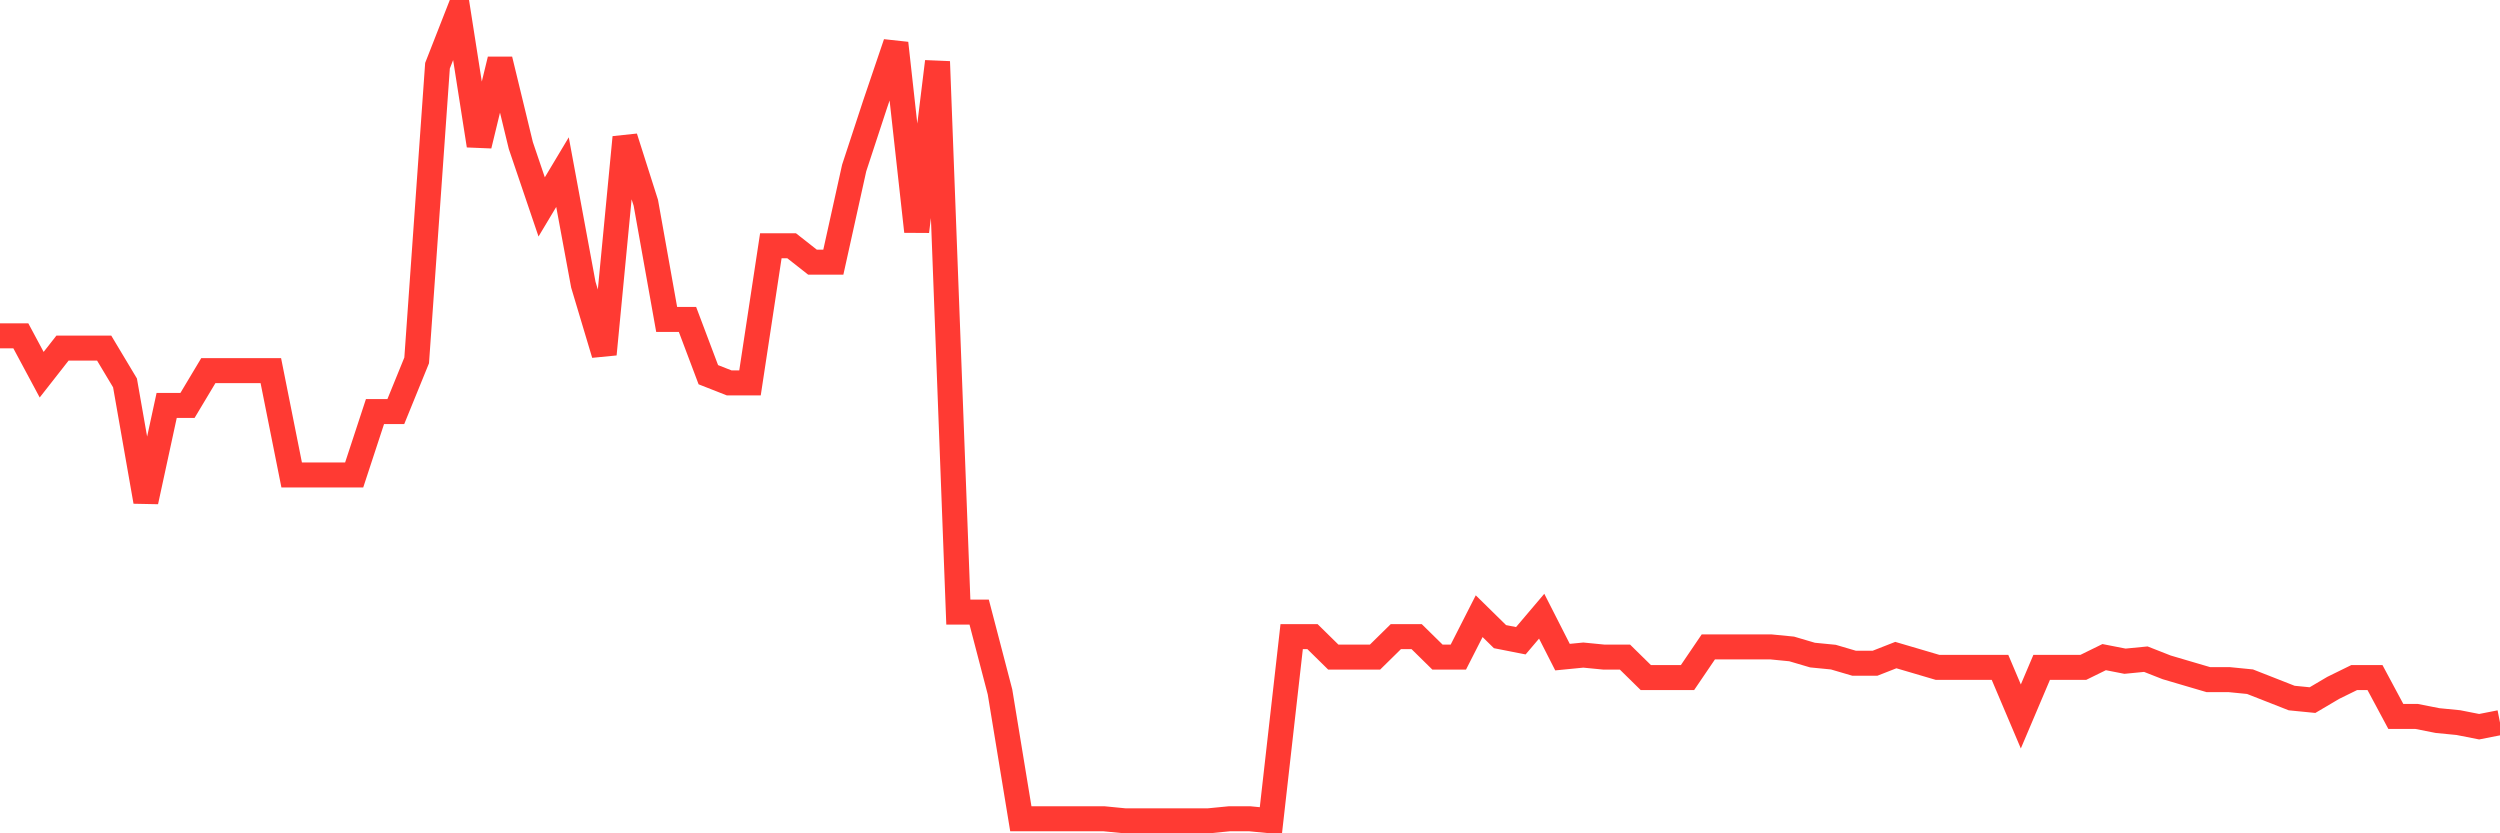 <svg
  xmlns="http://www.w3.org/2000/svg"
  xmlns:xlink="http://www.w3.org/1999/xlink"
  width="120"
  height="40"
  viewBox="0 0 120 40"
  preserveAspectRatio="none"
>
  <polyline
    points="0,16.12 1,16.12 2,17.986 3,16.709 4,16.709 5,16.709 6,18.379 7,24.076 8,19.46 9,19.46 10,17.79 11,17.79 12,17.79 13,17.79 14,22.799 15,22.799 16,22.799 17,22.799 18,19.754 19,19.754 20,17.299 21,3.154 22,0.6 23,6.985 24,2.859 25,6.985 26,9.932 27,8.262 28,13.664 29,17.004 30,6.592 31,9.735 32,15.334 33,15.334 34,17.986 35,18.379 36,18.379 37,11.798 38,11.798 39,12.584 40,12.584 41,8.065 42,5.02 43,2.073 44,11.11 45,2.957 46,29.381 47,29.381 48,33.212 49,39.302 50,39.302 51,39.302 52,39.302 53,39.302 54,39.4 55,39.4 56,39.4 57,39.4 58,39.4 59,39.302 60,39.302 61,39.4 62,30.559 63,30.559 64,31.542 65,31.542 66,31.542 67,30.559 68,30.559 69,31.542 70,31.542 71,29.577 72,30.559 73,30.756 74,29.577 75,31.542 76,31.444 77,31.542 78,31.542 79,32.524 80,32.524 81,32.524 82,31.051 83,31.051 84,31.051 85,31.051 86,31.149 87,31.444 88,31.542 89,31.836 90,31.836 91,31.444 92,31.738 93,32.033 94,32.033 95,32.033 96,32.033 97,34.39 98,32.033 99,32.033 100,32.033 101,31.542 102,31.738 103,31.64 104,32.033 105,32.328 106,32.622 107,32.622 108,32.721 109,33.113 110,33.506 111,33.605 112,33.015 113,32.524 114,32.524 115,34.39 116,34.39 117,34.587 118,34.685 119,34.882 120,34.685"
    fill="none"
    stroke="#ff3a33"
    stroke-width="1.2"
  >
  </polyline>
</svg>